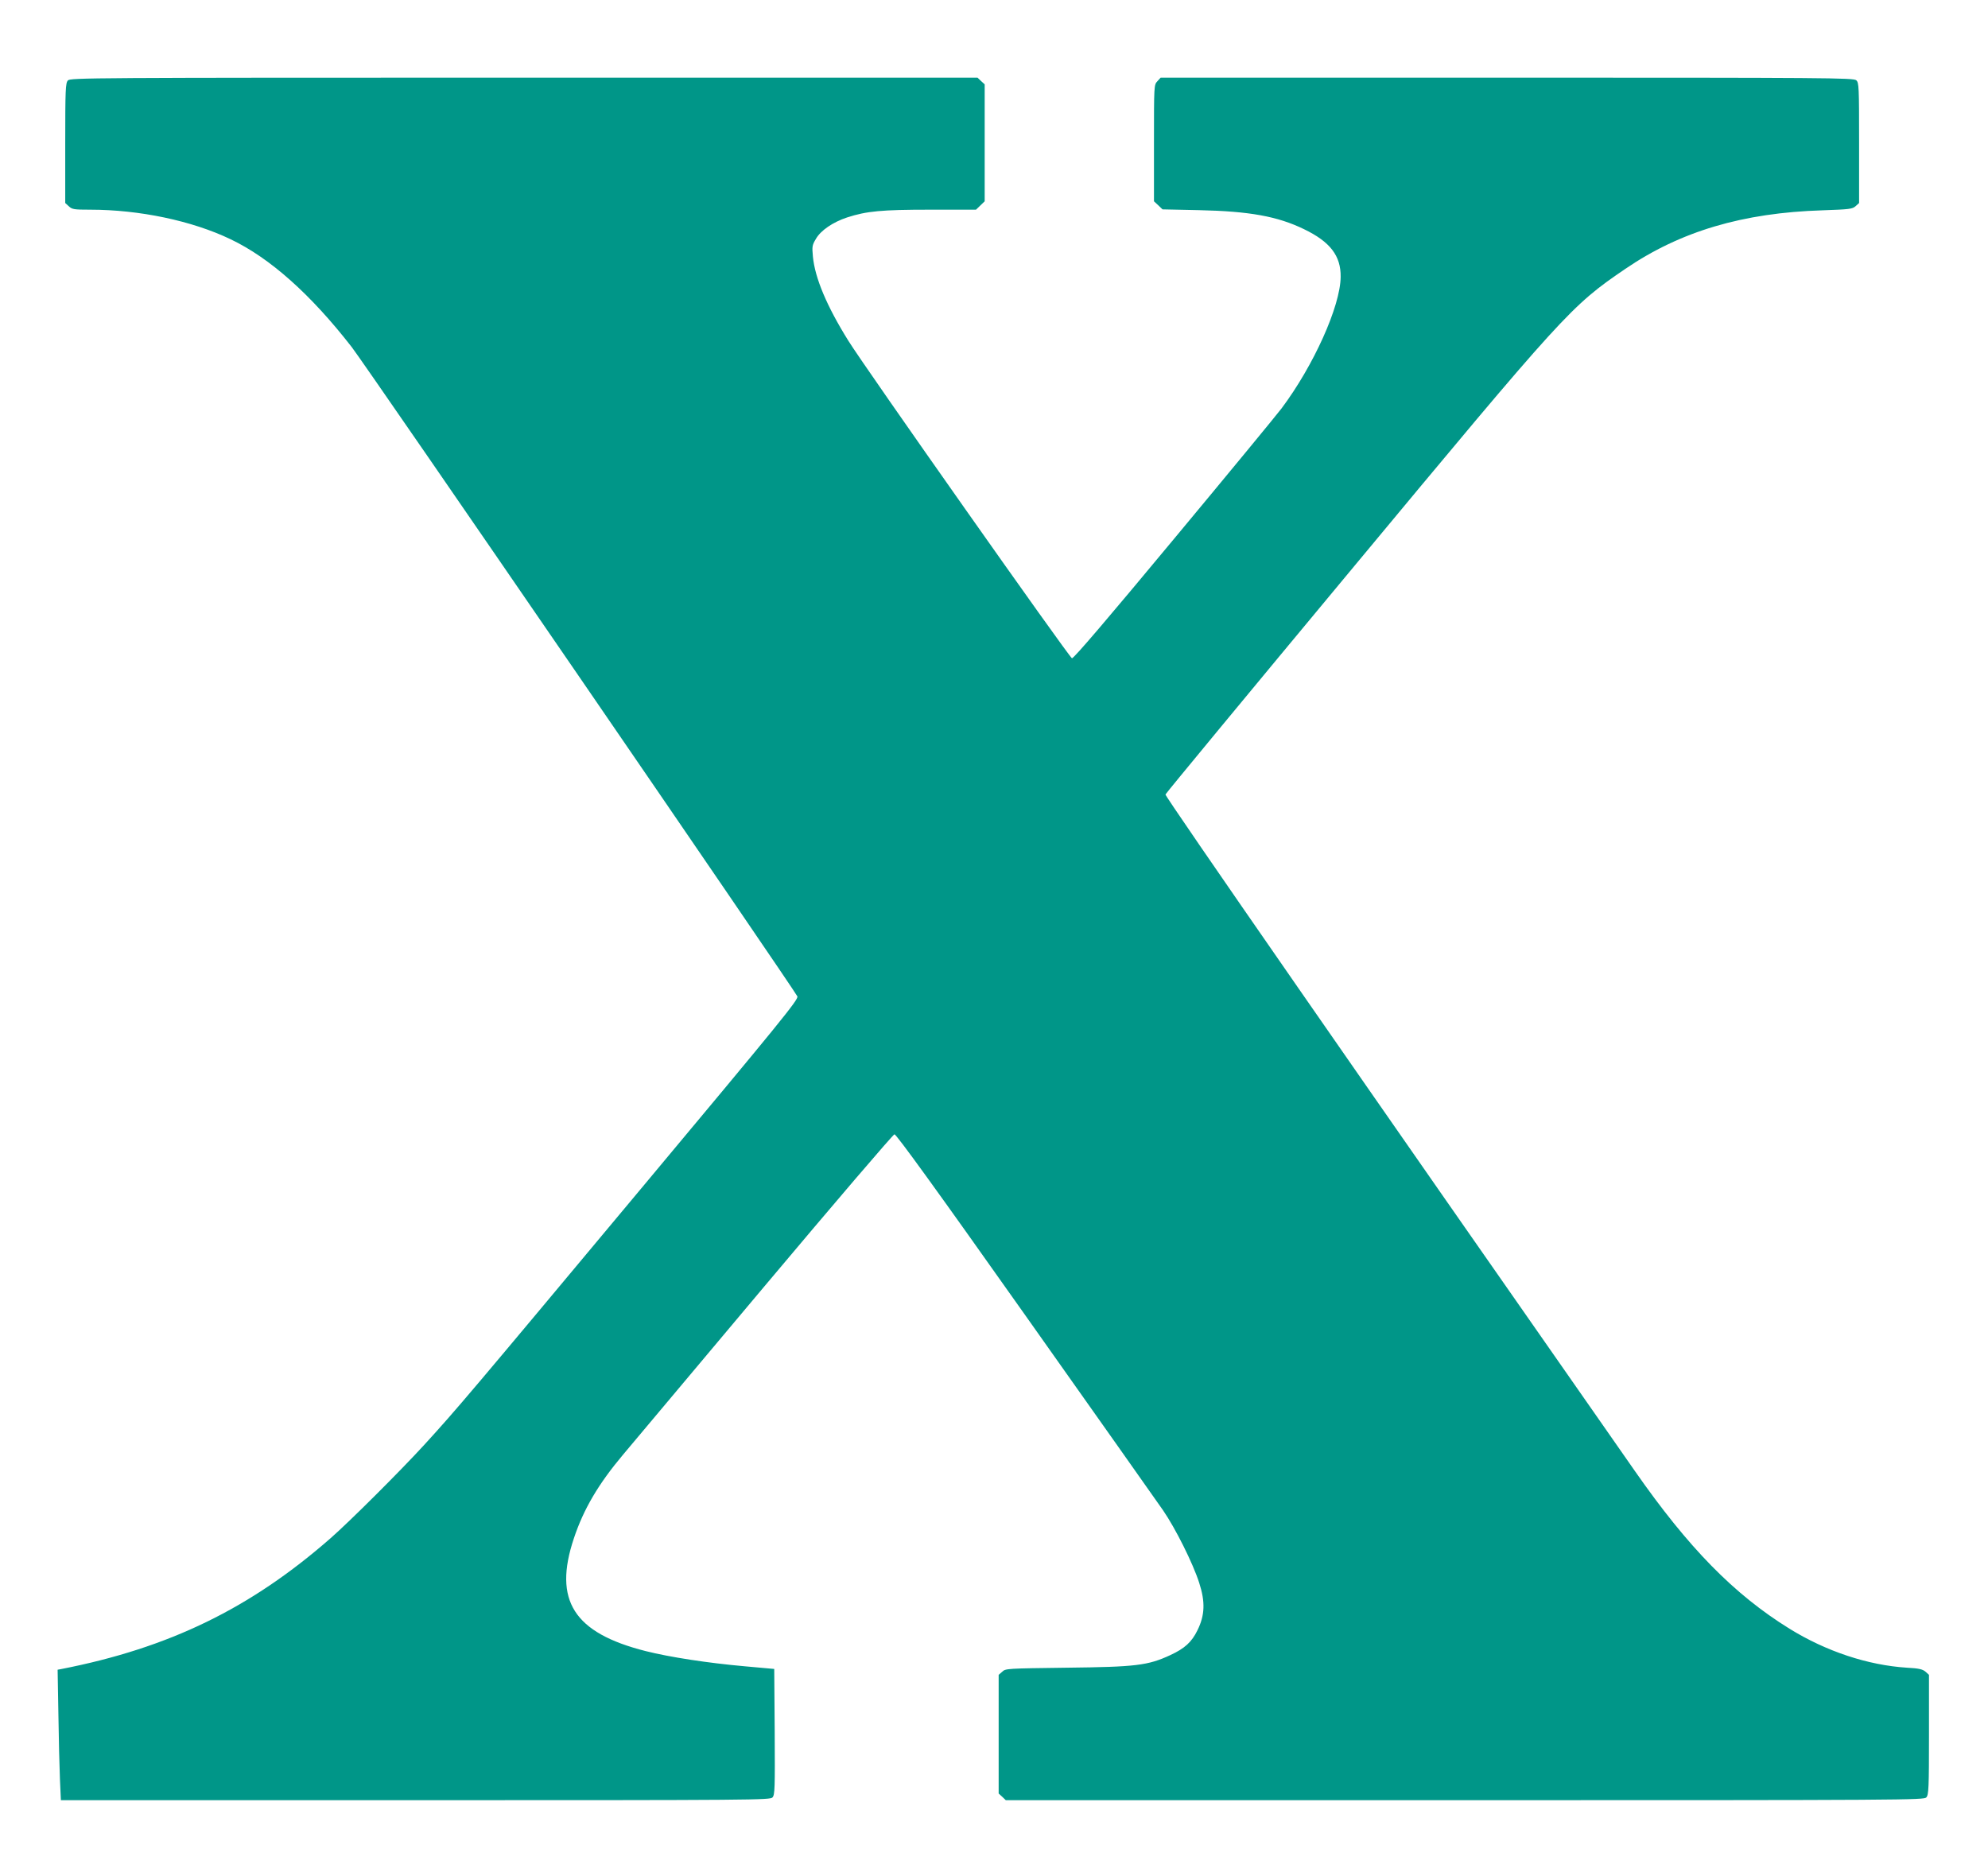 <?xml version="1.0" standalone="no"?>
<!DOCTYPE svg PUBLIC "-//W3C//DTD SVG 20010904//EN"
 "http://www.w3.org/TR/2001/REC-SVG-20010904/DTD/svg10.dtd">
<svg version="1.0" xmlns="http://www.w3.org/2000/svg"
 width="1280pt" height="1208pt" viewBox="0 0 1280 1208"
 preserveAspectRatio="xMidYMid meet">
<g transform="translate(0,1208) scale(0.1,-0.1)"
fill="#009688" stroke="none">
<path d="M437 11562 c-15 -17 -17 -59 -17 -404 l0 -385 23 -21 c21 -20 34 -22
138 -22 316 0 655 -71 903 -190 254 -121 516 -354 781 -695 93 -120 2854
-4143 2869 -4180 8 -20 -102 -155 -1005 -1236 -1113 -1333 -1187 -1421 -1400
-1654 -156 -170 -474 -487 -599 -597 -517 -453 -1041 -708 -1737 -844 l-22 -4
5 -288 c2 -158 7 -347 10 -419 l6 -133 2282 0 c2205 0 2283 1 2300 18 15 17
16 58 14 423 l-3 404 -189 17 c-237 21 -485 59 -639 98 -463 117 -596 326
-462 726 63 189 158 350 317 539 46 55 455 541 907 1080 453 539 831 981 840
982 11 2 271 -357 841 -1163 454 -641 853 -1207 888 -1257 80 -116 193 -342
233 -467 40 -123 37 -209 -11 -306 -37 -76 -82 -117 -175 -160 -144 -67 -223
-76 -665 -81 -384 -5 -396 -5 -417 -26 l-23 -20 0 -382 0 -382 23 -21 23 -22
2956 0 c2850 0 2955 1 2971 18 15 17 17 59 17 404 l0 385 -22 20 c-19 16 -42
22 -120 26 -251 16 -520 105 -756 251 -357 221 -650 520 -994 1013 -1759 2517
-3029 4347 -3024 4358 3 8 537 654 1188 1437 1385 1667 1422 1708 1773 1947
355 242 756 361 1270 377 173 6 192 8 213 27 l22 20 0 387 c0 362 -1 388 -18
403 -17 16 -188 17 -2249 17 l-2230 0 -21 -23 c-22 -23 -22 -27 -22 -398 l0
-375 28 -26 27 -26 235 -5 c325 -7 506 -40 675 -122 169 -81 239 -172 237
-308 -2 -189 -174 -571 -381 -847 -31 -41 -344 -421 -695 -843 -427 -514 -643
-767 -654 -765 -16 3 -1335 1875 -1439 2043 -140 224 -216 406 -229 543 -6 65
-5 74 20 115 30 53 109 107 200 137 126 41 223 50 534 50 l296 0 28 27 28 27
0 376 0 377 -23 21 -23 22 -2921 0 c-2816 0 -2920 -1 -2936 -18z"/>
</g>
</svg>
